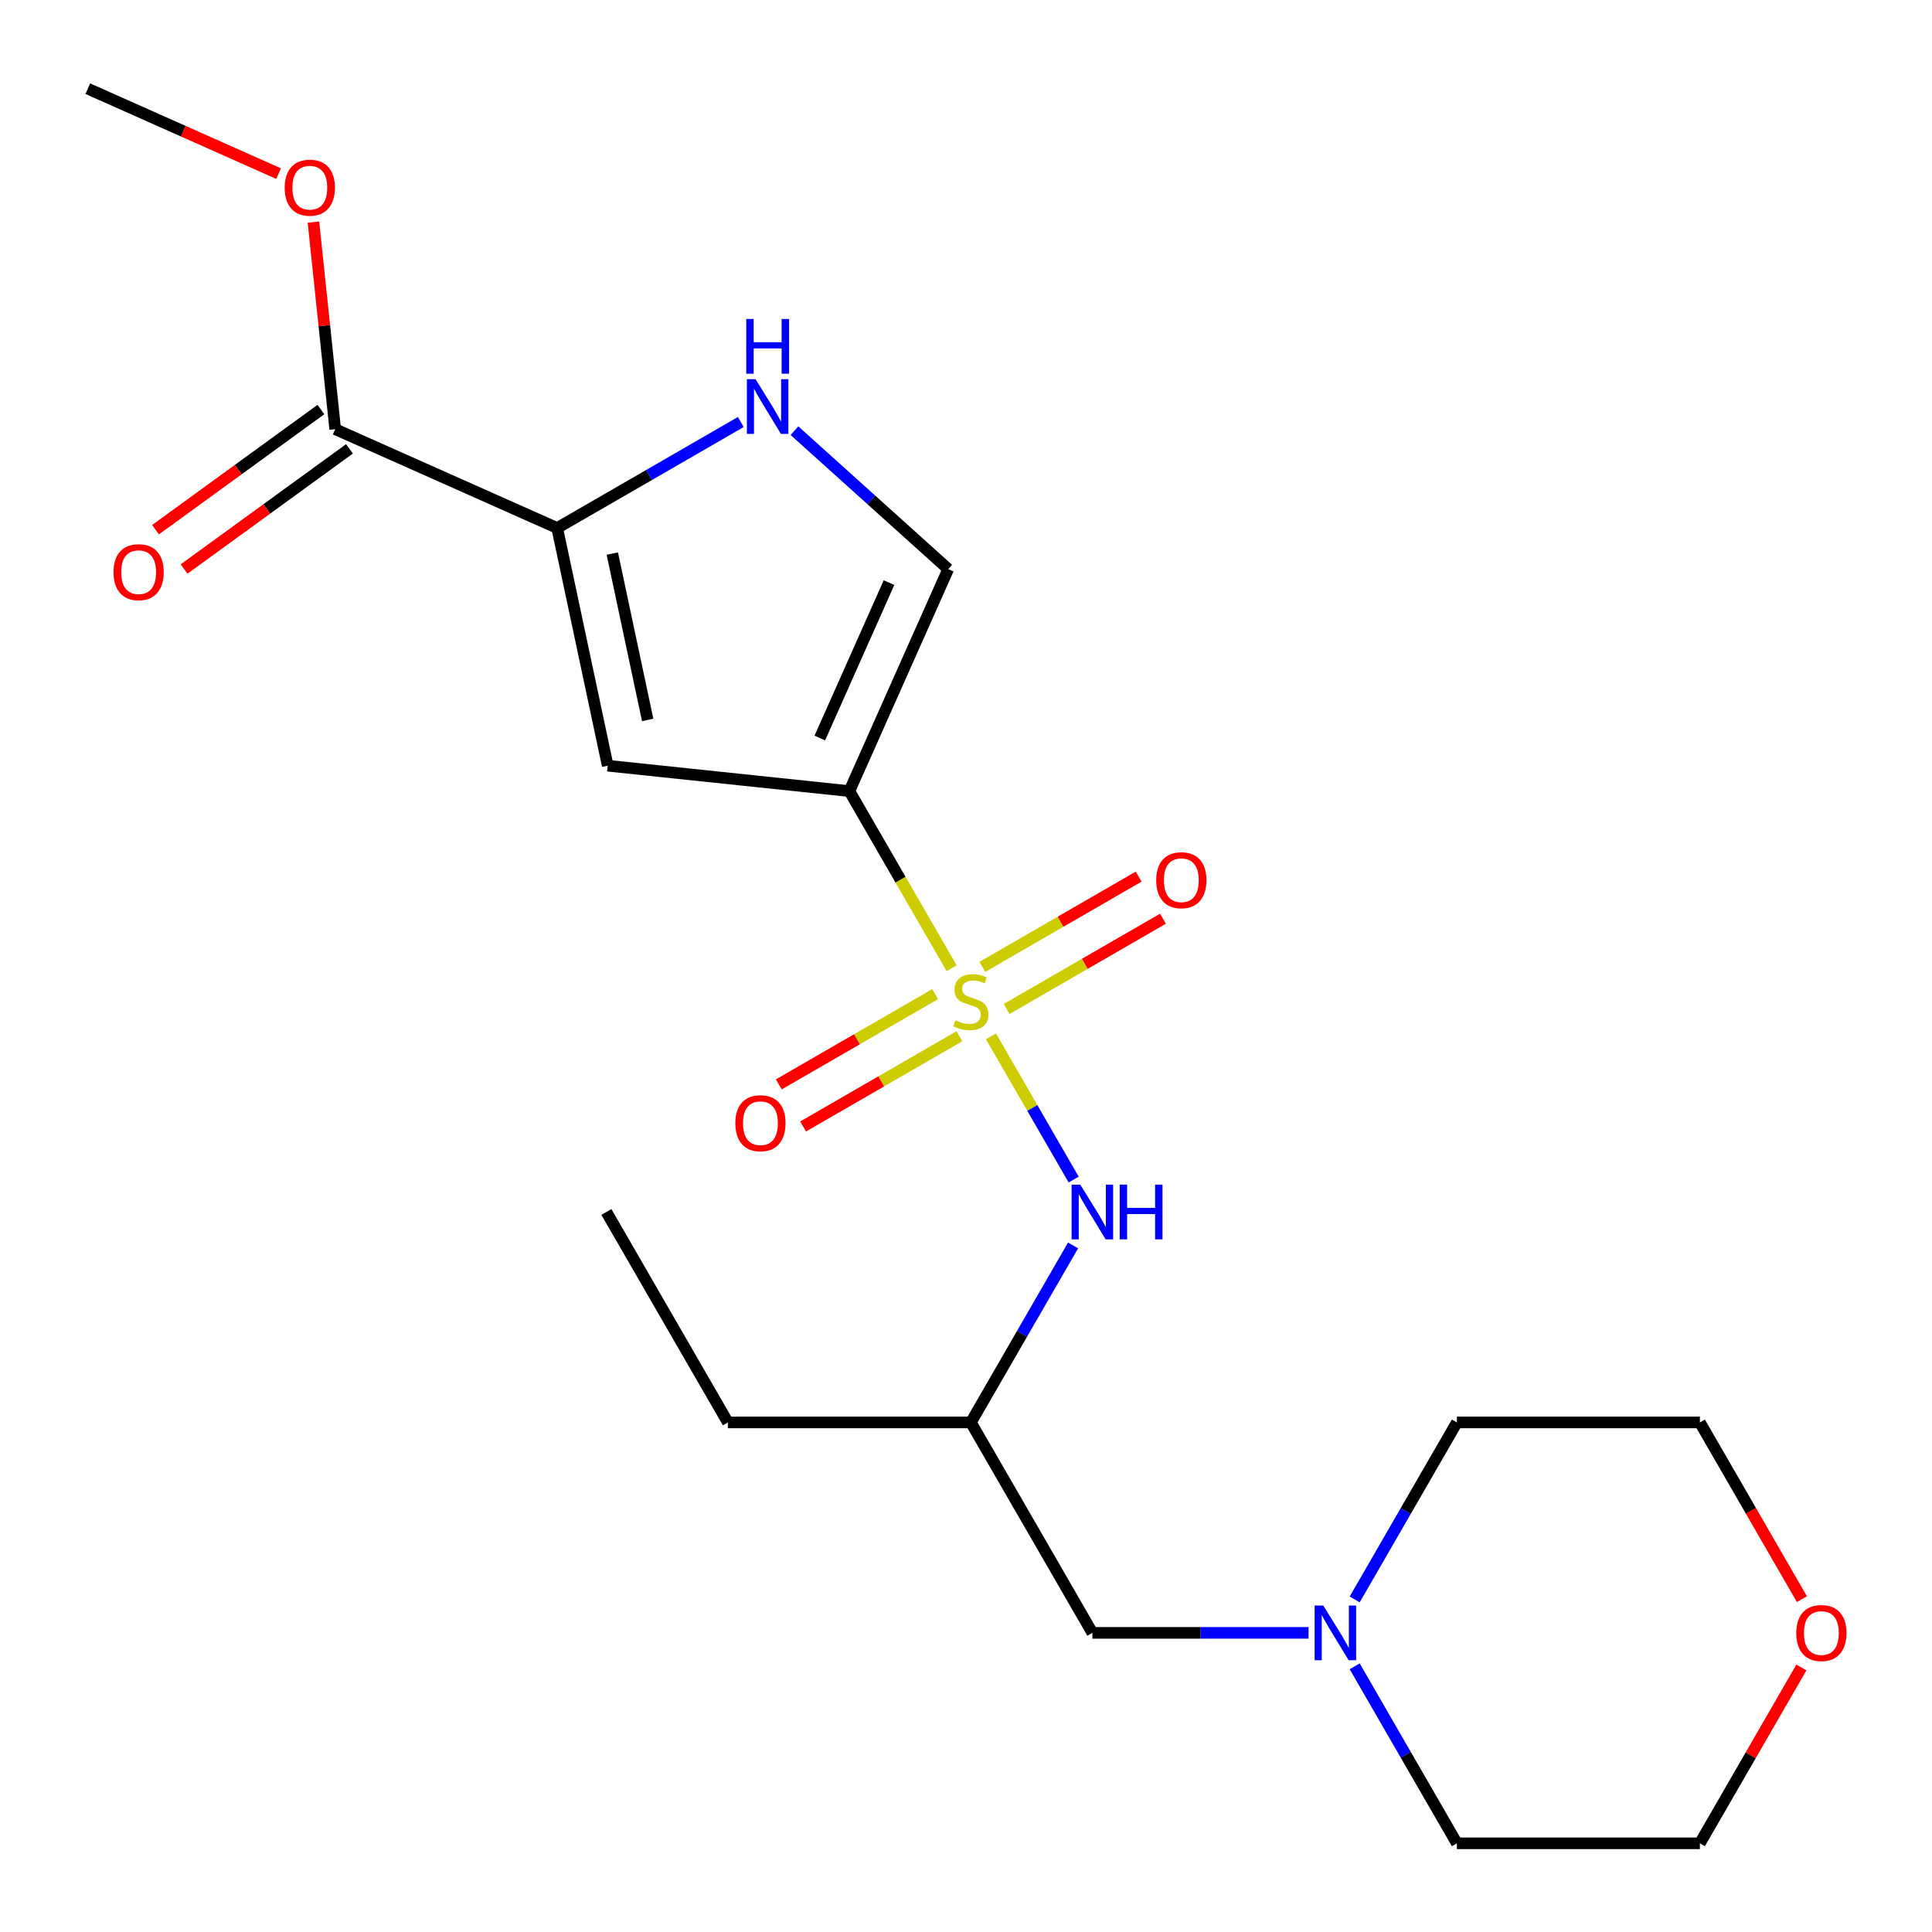 <?xml version='1.0' encoding='iso-8859-1'?>
<svg version='1.1' baseProfile='full'
              xmlns='http://www.w3.org/2000/svg'
                      xmlns:rdkit='http://www.rdkit.org/xml'
                      xmlns:xlink='http://www.w3.org/1999/xlink'
                  xml:space='preserve'
width='1000px' height='1000px' viewBox='0 0 1000 1000'>
<!-- END OF HEADER -->
<rect style='opacity:1.0;fill:#FFFFFF;stroke:none' width='1000' height='1000' x='0' y='0'> </rect>
<path class='bond-0' d='M 492.559,501.136 L 466.099,455.306' style='fill:none;fill-rule:evenodd;stroke:#CCCC00;stroke-width:6px;stroke-linecap:butt;stroke-linejoin:miter;stroke-opacity:1' />
<path class='bond-0' d='M 466.099,455.306 L 439.64,409.476' style='fill:none;fill-rule:evenodd;stroke:#000000;stroke-width:6px;stroke-linecap:butt;stroke-linejoin:miter;stroke-opacity:1' />
<path class='bond-5' d='M 512.933,536.425 L 534.329,573.483' style='fill:none;fill-rule:evenodd;stroke:#CCCC00;stroke-width:6px;stroke-linecap:butt;stroke-linejoin:miter;stroke-opacity:1' />
<path class='bond-5' d='M 534.329,573.483 L 555.724,610.541' style='fill:none;fill-rule:evenodd;stroke:#0000FF;stroke-width:6px;stroke-linecap:butt;stroke-linejoin:miter;stroke-opacity:1' />
<path class='bond-7' d='M 484.014,514.566 L 443.56,537.922' style='fill:none;fill-rule:evenodd;stroke:#CCCC00;stroke-width:6px;stroke-linecap:butt;stroke-linejoin:miter;stroke-opacity:1' />
<path class='bond-7' d='M 443.56,537.922 L 403.106,561.278' style='fill:none;fill-rule:evenodd;stroke:#FF0000;stroke-width:6px;stroke-linecap:butt;stroke-linejoin:miter;stroke-opacity:1' />
<path class='bond-7' d='M 496.591,536.351 L 456.137,559.707' style='fill:none;fill-rule:evenodd;stroke:#CCCC00;stroke-width:6px;stroke-linecap:butt;stroke-linejoin:miter;stroke-opacity:1' />
<path class='bond-7' d='M 456.137,559.707 L 415.683,583.063' style='fill:none;fill-rule:evenodd;stroke:#FF0000;stroke-width:6px;stroke-linecap:butt;stroke-linejoin:miter;stroke-opacity:1' />
<path class='bond-8' d='M 521.04,522.235 L 561.494,498.879' style='fill:none;fill-rule:evenodd;stroke:#CCCC00;stroke-width:6px;stroke-linecap:butt;stroke-linejoin:miter;stroke-opacity:1' />
<path class='bond-8' d='M 561.494,498.879 L 601.948,475.523' style='fill:none;fill-rule:evenodd;stroke:#FF0000;stroke-width:6px;stroke-linecap:butt;stroke-linejoin:miter;stroke-opacity:1' />
<path class='bond-8' d='M 508.463,500.45 L 548.917,477.094' style='fill:none;fill-rule:evenodd;stroke:#CCCC00;stroke-width:6px;stroke-linecap:butt;stroke-linejoin:miter;stroke-opacity:1' />
<path class='bond-8' d='M 548.917,477.094 L 589.371,453.738' style='fill:none;fill-rule:evenodd;stroke:#FF0000;stroke-width:6px;stroke-linecap:butt;stroke-linejoin:miter;stroke-opacity:1' />
<path class='bond-1' d='M 439.64,409.476 L 314.554,396.329' style='fill:none;fill-rule:evenodd;stroke:#000000;stroke-width:6px;stroke-linecap:butt;stroke-linejoin:miter;stroke-opacity:1' />
<path class='bond-4' d='M 439.64,409.476 L 490.797,294.575' style='fill:none;fill-rule:evenodd;stroke:#000000;stroke-width:6px;stroke-linecap:butt;stroke-linejoin:miter;stroke-opacity:1' />
<path class='bond-4' d='M 424.333,382.01 L 460.143,301.579' style='fill:none;fill-rule:evenodd;stroke:#000000;stroke-width:6px;stroke-linecap:butt;stroke-linejoin:miter;stroke-opacity:1' />
<path class='bond-2' d='M 314.554,396.329 L 288.404,273.303' style='fill:none;fill-rule:evenodd;stroke:#000000;stroke-width:6px;stroke-linecap:butt;stroke-linejoin:miter;stroke-opacity:1' />
<path class='bond-2' d='M 335.236,372.645 L 316.931,286.527' style='fill:none;fill-rule:evenodd;stroke:#000000;stroke-width:6px;stroke-linecap:butt;stroke-linejoin:miter;stroke-opacity:1' />
<path class='bond-6' d='M 288.404,273.303 L 173.503,222.146' style='fill:none;fill-rule:evenodd;stroke:#000000;stroke-width:6px;stroke-linecap:butt;stroke-linejoin:miter;stroke-opacity:1' />
<path class='bond-22' d='M 288.404,273.303 L 335.924,245.867' style='fill:none;fill-rule:evenodd;stroke:#000000;stroke-width:6px;stroke-linecap:butt;stroke-linejoin:miter;stroke-opacity:1' />
<path class='bond-22' d='M 335.924,245.867 L 383.444,218.432' style='fill:none;fill-rule:evenodd;stroke:#0000FF;stroke-width:6px;stroke-linecap:butt;stroke-linejoin:miter;stroke-opacity:1' />
<path class='bond-3' d='M 411.212,222.917 L 451.005,258.746' style='fill:none;fill-rule:evenodd;stroke:#0000FF;stroke-width:6px;stroke-linecap:butt;stroke-linejoin:miter;stroke-opacity:1' />
<path class='bond-3' d='M 451.005,258.746 L 490.797,294.575' style='fill:none;fill-rule:evenodd;stroke:#000000;stroke-width:6px;stroke-linecap:butt;stroke-linejoin:miter;stroke-opacity:1' />
<path class='bond-10' d='M 555.424,644.629 L 528.975,690.439' style='fill:none;fill-rule:evenodd;stroke:#0000FF;stroke-width:6px;stroke-linecap:butt;stroke-linejoin:miter;stroke-opacity:1' />
<path class='bond-10' d='M 528.975,690.439 L 502.527,736.249' style='fill:none;fill-rule:evenodd;stroke:#000000;stroke-width:6px;stroke-linecap:butt;stroke-linejoin:miter;stroke-opacity:1' />
<path class='bond-11' d='M 166.11,211.97 L 123.305,243.07' style='fill:none;fill-rule:evenodd;stroke:#000000;stroke-width:6px;stroke-linecap:butt;stroke-linejoin:miter;stroke-opacity:1' />
<path class='bond-11' d='M 123.305,243.07 L 80.5,274.169' style='fill:none;fill-rule:evenodd;stroke:#FF0000;stroke-width:6px;stroke-linecap:butt;stroke-linejoin:miter;stroke-opacity:1' />
<path class='bond-11' d='M 180.895,232.321 L 138.091,263.421' style='fill:none;fill-rule:evenodd;stroke:#000000;stroke-width:6px;stroke-linecap:butt;stroke-linejoin:miter;stroke-opacity:1' />
<path class='bond-11' d='M 138.091,263.421 L 95.286,294.52' style='fill:none;fill-rule:evenodd;stroke:#FF0000;stroke-width:6px;stroke-linecap:butt;stroke-linejoin:miter;stroke-opacity:1' />
<path class='bond-14' d='M 173.503,222.146 L 167.87,168.555' style='fill:none;fill-rule:evenodd;stroke:#000000;stroke-width:6px;stroke-linecap:butt;stroke-linejoin:miter;stroke-opacity:1' />
<path class='bond-14' d='M 167.87,168.555 L 162.237,114.964' style='fill:none;fill-rule:evenodd;stroke:#FF0000;stroke-width:6px;stroke-linecap:butt;stroke-linejoin:miter;stroke-opacity:1' />
<path class='bond-9' d='M 677.305,845.173 L 621.36,845.173' style='fill:none;fill-rule:evenodd;stroke:#0000FF;stroke-width:6px;stroke-linecap:butt;stroke-linejoin:miter;stroke-opacity:1' />
<path class='bond-9' d='M 621.36,845.173 L 565.414,845.173' style='fill:none;fill-rule:evenodd;stroke:#000000;stroke-width:6px;stroke-linecap:butt;stroke-linejoin:miter;stroke-opacity:1' />
<path class='bond-15' d='M 701.18,827.869 L 727.628,782.059' style='fill:none;fill-rule:evenodd;stroke:#0000FF;stroke-width:6px;stroke-linecap:butt;stroke-linejoin:miter;stroke-opacity:1' />
<path class='bond-15' d='M 727.628,782.059 L 754.077,736.249' style='fill:none;fill-rule:evenodd;stroke:#000000;stroke-width:6px;stroke-linecap:butt;stroke-linejoin:miter;stroke-opacity:1' />
<path class='bond-16' d='M 701.18,862.478 L 727.628,908.287' style='fill:none;fill-rule:evenodd;stroke:#0000FF;stroke-width:6px;stroke-linecap:butt;stroke-linejoin:miter;stroke-opacity:1' />
<path class='bond-16' d='M 727.628,908.287 L 754.077,954.097' style='fill:none;fill-rule:evenodd;stroke:#000000;stroke-width:6px;stroke-linecap:butt;stroke-linejoin:miter;stroke-opacity:1' />
<path class='bond-12' d='M 502.527,736.249 L 565.414,845.173' style='fill:none;fill-rule:evenodd;stroke:#000000;stroke-width:6px;stroke-linecap:butt;stroke-linejoin:miter;stroke-opacity:1' />
<path class='bond-19' d='M 502.527,736.249 L 376.752,736.249' style='fill:none;fill-rule:evenodd;stroke:#000000;stroke-width:6px;stroke-linecap:butt;stroke-linejoin:miter;stroke-opacity:1' />
<path class='bond-13' d='M 932.402,863.078 L 906.127,908.587' style='fill:none;fill-rule:evenodd;stroke:#FF0000;stroke-width:6px;stroke-linecap:butt;stroke-linejoin:miter;stroke-opacity:1' />
<path class='bond-13' d='M 906.127,908.587 L 879.852,954.097' style='fill:none;fill-rule:evenodd;stroke:#000000;stroke-width:6px;stroke-linecap:butt;stroke-linejoin:miter;stroke-opacity:1' />
<path class='bond-23' d='M 932.656,827.709 L 906.254,781.979' style='fill:none;fill-rule:evenodd;stroke:#FF0000;stroke-width:6px;stroke-linecap:butt;stroke-linejoin:miter;stroke-opacity:1' />
<path class='bond-23' d='M 906.254,781.979 L 879.852,736.249' style='fill:none;fill-rule:evenodd;stroke:#000000;stroke-width:6px;stroke-linecap:butt;stroke-linejoin:miter;stroke-opacity:1' />
<path class='bond-20' d='M 144.211,89.872 L 94.833,67.887' style='fill:none;fill-rule:evenodd;stroke:#FF0000;stroke-width:6px;stroke-linecap:butt;stroke-linejoin:miter;stroke-opacity:1' />
<path class='bond-20' d='M 94.833,67.887 L 45.455,45.903' style='fill:none;fill-rule:evenodd;stroke:#000000;stroke-width:6px;stroke-linecap:butt;stroke-linejoin:miter;stroke-opacity:1' />
<path class='bond-18' d='M 754.077,736.249 L 879.852,736.249' style='fill:none;fill-rule:evenodd;stroke:#000000;stroke-width:6px;stroke-linecap:butt;stroke-linejoin:miter;stroke-opacity:1' />
<path class='bond-17' d='M 754.077,954.097 L 879.852,954.097' style='fill:none;fill-rule:evenodd;stroke:#000000;stroke-width:6px;stroke-linecap:butt;stroke-linejoin:miter;stroke-opacity:1' />
<path class='bond-21' d='M 376.752,736.249 L 313.865,627.325' style='fill:none;fill-rule:evenodd;stroke:#000000;stroke-width:6px;stroke-linecap:butt;stroke-linejoin:miter;stroke-opacity:1' />
<path  class='atom-0' d='M 494.527 528.121
Q 494.847 528.241, 496.167 528.801
Q 497.487 529.361, 498.927 529.721
Q 500.407 530.041, 501.847 530.041
Q 504.527 530.041, 506.087 528.761
Q 507.647 527.441, 507.647 525.161
Q 507.647 523.601, 506.847 522.641
Q 506.087 521.681, 504.887 521.161
Q 503.687 520.641, 501.687 520.041
Q 499.167 519.281, 497.647 518.561
Q 496.167 517.841, 495.087 516.321
Q 494.047 514.801, 494.047 512.241
Q 494.047 508.681, 496.447 506.481
Q 498.887 504.281, 503.687 504.281
Q 506.967 504.281, 510.687 505.841
L 509.767 508.921
Q 506.367 507.521, 503.807 507.521
Q 501.047 507.521, 499.527 508.681
Q 498.007 509.801, 498.047 511.761
Q 498.047 513.281, 498.807 514.201
Q 499.607 515.121, 500.727 515.641
Q 501.887 516.161, 503.807 516.761
Q 506.367 517.561, 507.887 518.361
Q 509.407 519.161, 510.487 520.801
Q 511.607 522.401, 511.607 525.161
Q 511.607 529.081, 508.967 531.201
Q 506.367 533.281, 502.007 533.281
Q 499.487 533.281, 497.567 532.721
Q 495.687 532.201, 493.447 531.281
L 494.527 528.121
' fill='#CCCC00'/>
<path  class='atom-4' d='M 391.068 196.256
L 400.348 211.256
Q 401.268 212.736, 402.748 215.416
Q 404.228 218.096, 404.308 218.256
L 404.308 196.256
L 408.068 196.256
L 408.068 224.576
L 404.188 224.576
L 394.228 208.176
Q 393.068 206.256, 391.828 204.056
Q 390.628 201.856, 390.268 201.176
L 390.268 224.576
L 386.588 224.576
L 386.588 196.256
L 391.068 196.256
' fill='#0000FF'/>
<path  class='atom-4' d='M 386.248 165.104
L 390.088 165.104
L 390.088 177.144
L 404.568 177.144
L 404.568 165.104
L 408.408 165.104
L 408.408 193.424
L 404.568 193.424
L 404.568 180.344
L 390.088 180.344
L 390.088 193.424
L 386.248 193.424
L 386.248 165.104
' fill='#0000FF'/>
<path  class='atom-6' d='M 559.154 613.165
L 568.434 628.165
Q 569.354 629.645, 570.834 632.325
Q 572.314 635.005, 572.394 635.165
L 572.394 613.165
L 576.154 613.165
L 576.154 641.485
L 572.274 641.485
L 562.314 625.085
Q 561.154 623.165, 559.914 620.965
Q 558.714 618.765, 558.354 618.085
L 558.354 641.485
L 554.674 641.485
L 554.674 613.165
L 559.154 613.165
' fill='#0000FF'/>
<path  class='atom-6' d='M 579.554 613.165
L 583.394 613.165
L 583.394 625.205
L 597.874 625.205
L 597.874 613.165
L 601.714 613.165
L 601.714 641.485
L 597.874 641.485
L 597.874 628.405
L 583.394 628.405
L 583.394 641.485
L 579.554 641.485
L 579.554 613.165
' fill='#0000FF'/>
<path  class='atom-8' d='M 380.603 581.368
Q 380.603 574.568, 383.963 570.768
Q 387.323 566.968, 393.603 566.968
Q 399.883 566.968, 403.243 570.768
Q 406.603 574.568, 406.603 581.368
Q 406.603 588.248, 403.203 592.168
Q 399.803 596.048, 393.603 596.048
Q 387.363 596.048, 383.963 592.168
Q 380.603 588.288, 380.603 581.368
M 393.603 592.848
Q 397.923 592.848, 400.243 589.968
Q 402.603 587.048, 402.603 581.368
Q 402.603 575.808, 400.243 573.008
Q 397.923 570.168, 393.603 570.168
Q 389.283 570.168, 386.923 572.968
Q 384.603 575.768, 384.603 581.368
Q 384.603 587.088, 386.923 589.968
Q 389.283 592.848, 393.603 592.848
' fill='#FF0000'/>
<path  class='atom-9' d='M 598.451 455.593
Q 598.451 448.793, 601.811 444.993
Q 605.171 441.193, 611.451 441.193
Q 617.731 441.193, 621.091 444.993
Q 624.451 448.793, 624.451 455.593
Q 624.451 462.473, 621.051 466.393
Q 617.651 470.273, 611.451 470.273
Q 605.211 470.273, 601.811 466.393
Q 598.451 462.513, 598.451 455.593
M 611.451 467.073
Q 615.771 467.073, 618.091 464.193
Q 620.451 461.273, 620.451 455.593
Q 620.451 450.033, 618.091 447.233
Q 615.771 444.393, 611.451 444.393
Q 607.131 444.393, 604.771 447.193
Q 602.451 449.993, 602.451 455.593
Q 602.451 461.313, 604.771 464.193
Q 607.131 467.073, 611.451 467.073
' fill='#FF0000'/>
<path  class='atom-10' d='M 684.929 831.013
L 694.209 846.013
Q 695.129 847.493, 696.609 850.173
Q 698.089 852.853, 698.169 853.013
L 698.169 831.013
L 701.929 831.013
L 701.929 859.333
L 698.049 859.333
L 688.089 842.933
Q 686.929 841.013, 685.689 838.813
Q 684.489 836.613, 684.129 835.933
L 684.129 859.333
L 680.449 859.333
L 680.449 831.013
L 684.929 831.013
' fill='#0000FF'/>
<path  class='atom-12' d='M 58.749 296.154
Q 58.749 289.354, 62.109 285.554
Q 65.469 281.754, 71.749 281.754
Q 78.029 281.754, 81.389 285.554
Q 84.749 289.354, 84.749 296.154
Q 84.749 303.034, 81.349 306.954
Q 77.949 310.834, 71.749 310.834
Q 65.509 310.834, 62.109 306.954
Q 58.749 303.074, 58.749 296.154
M 71.749 307.634
Q 76.069 307.634, 78.389 304.754
Q 80.749 301.834, 80.749 296.154
Q 80.749 290.594, 78.389 287.794
Q 76.069 284.954, 71.749 284.954
Q 67.429 284.954, 65.069 287.754
Q 62.749 290.554, 62.749 296.154
Q 62.749 301.874, 65.069 304.754
Q 67.429 307.634, 71.749 307.634
' fill='#FF0000'/>
<path  class='atom-14' d='M 929.739 845.253
Q 929.739 838.453, 933.099 834.653
Q 936.459 830.853, 942.739 830.853
Q 949.019 830.853, 952.379 834.653
Q 955.739 838.453, 955.739 845.253
Q 955.739 852.133, 952.339 856.053
Q 948.939 859.933, 942.739 859.933
Q 936.499 859.933, 933.099 856.053
Q 929.739 852.173, 929.739 845.253
M 942.739 856.733
Q 947.059 856.733, 949.379 853.853
Q 951.739 850.933, 951.739 845.253
Q 951.739 839.693, 949.379 836.893
Q 947.059 834.053, 942.739 834.053
Q 938.419 834.053, 936.059 836.853
Q 933.739 839.653, 933.739 845.253
Q 933.739 850.973, 936.059 853.853
Q 938.419 856.733, 942.739 856.733
' fill='#FF0000'/>
<path  class='atom-15' d='M 147.356 97.14
Q 147.356 90.34, 150.716 86.54
Q 154.076 82.74, 160.356 82.74
Q 166.636 82.74, 169.996 86.54
Q 173.356 90.34, 173.356 97.14
Q 173.356 104.02, 169.956 107.94
Q 166.556 111.82, 160.356 111.82
Q 154.116 111.82, 150.716 107.94
Q 147.356 104.06, 147.356 97.14
M 160.356 108.62
Q 164.676 108.62, 166.996 105.74
Q 169.356 102.82, 169.356 97.14
Q 169.356 91.58, 166.996 88.78
Q 164.676 85.94, 160.356 85.94
Q 156.036 85.94, 153.676 88.74
Q 151.356 91.54, 151.356 97.14
Q 151.356 102.86, 153.676 105.74
Q 156.036 108.62, 160.356 108.62
' fill='#FF0000'/>
</svg>
